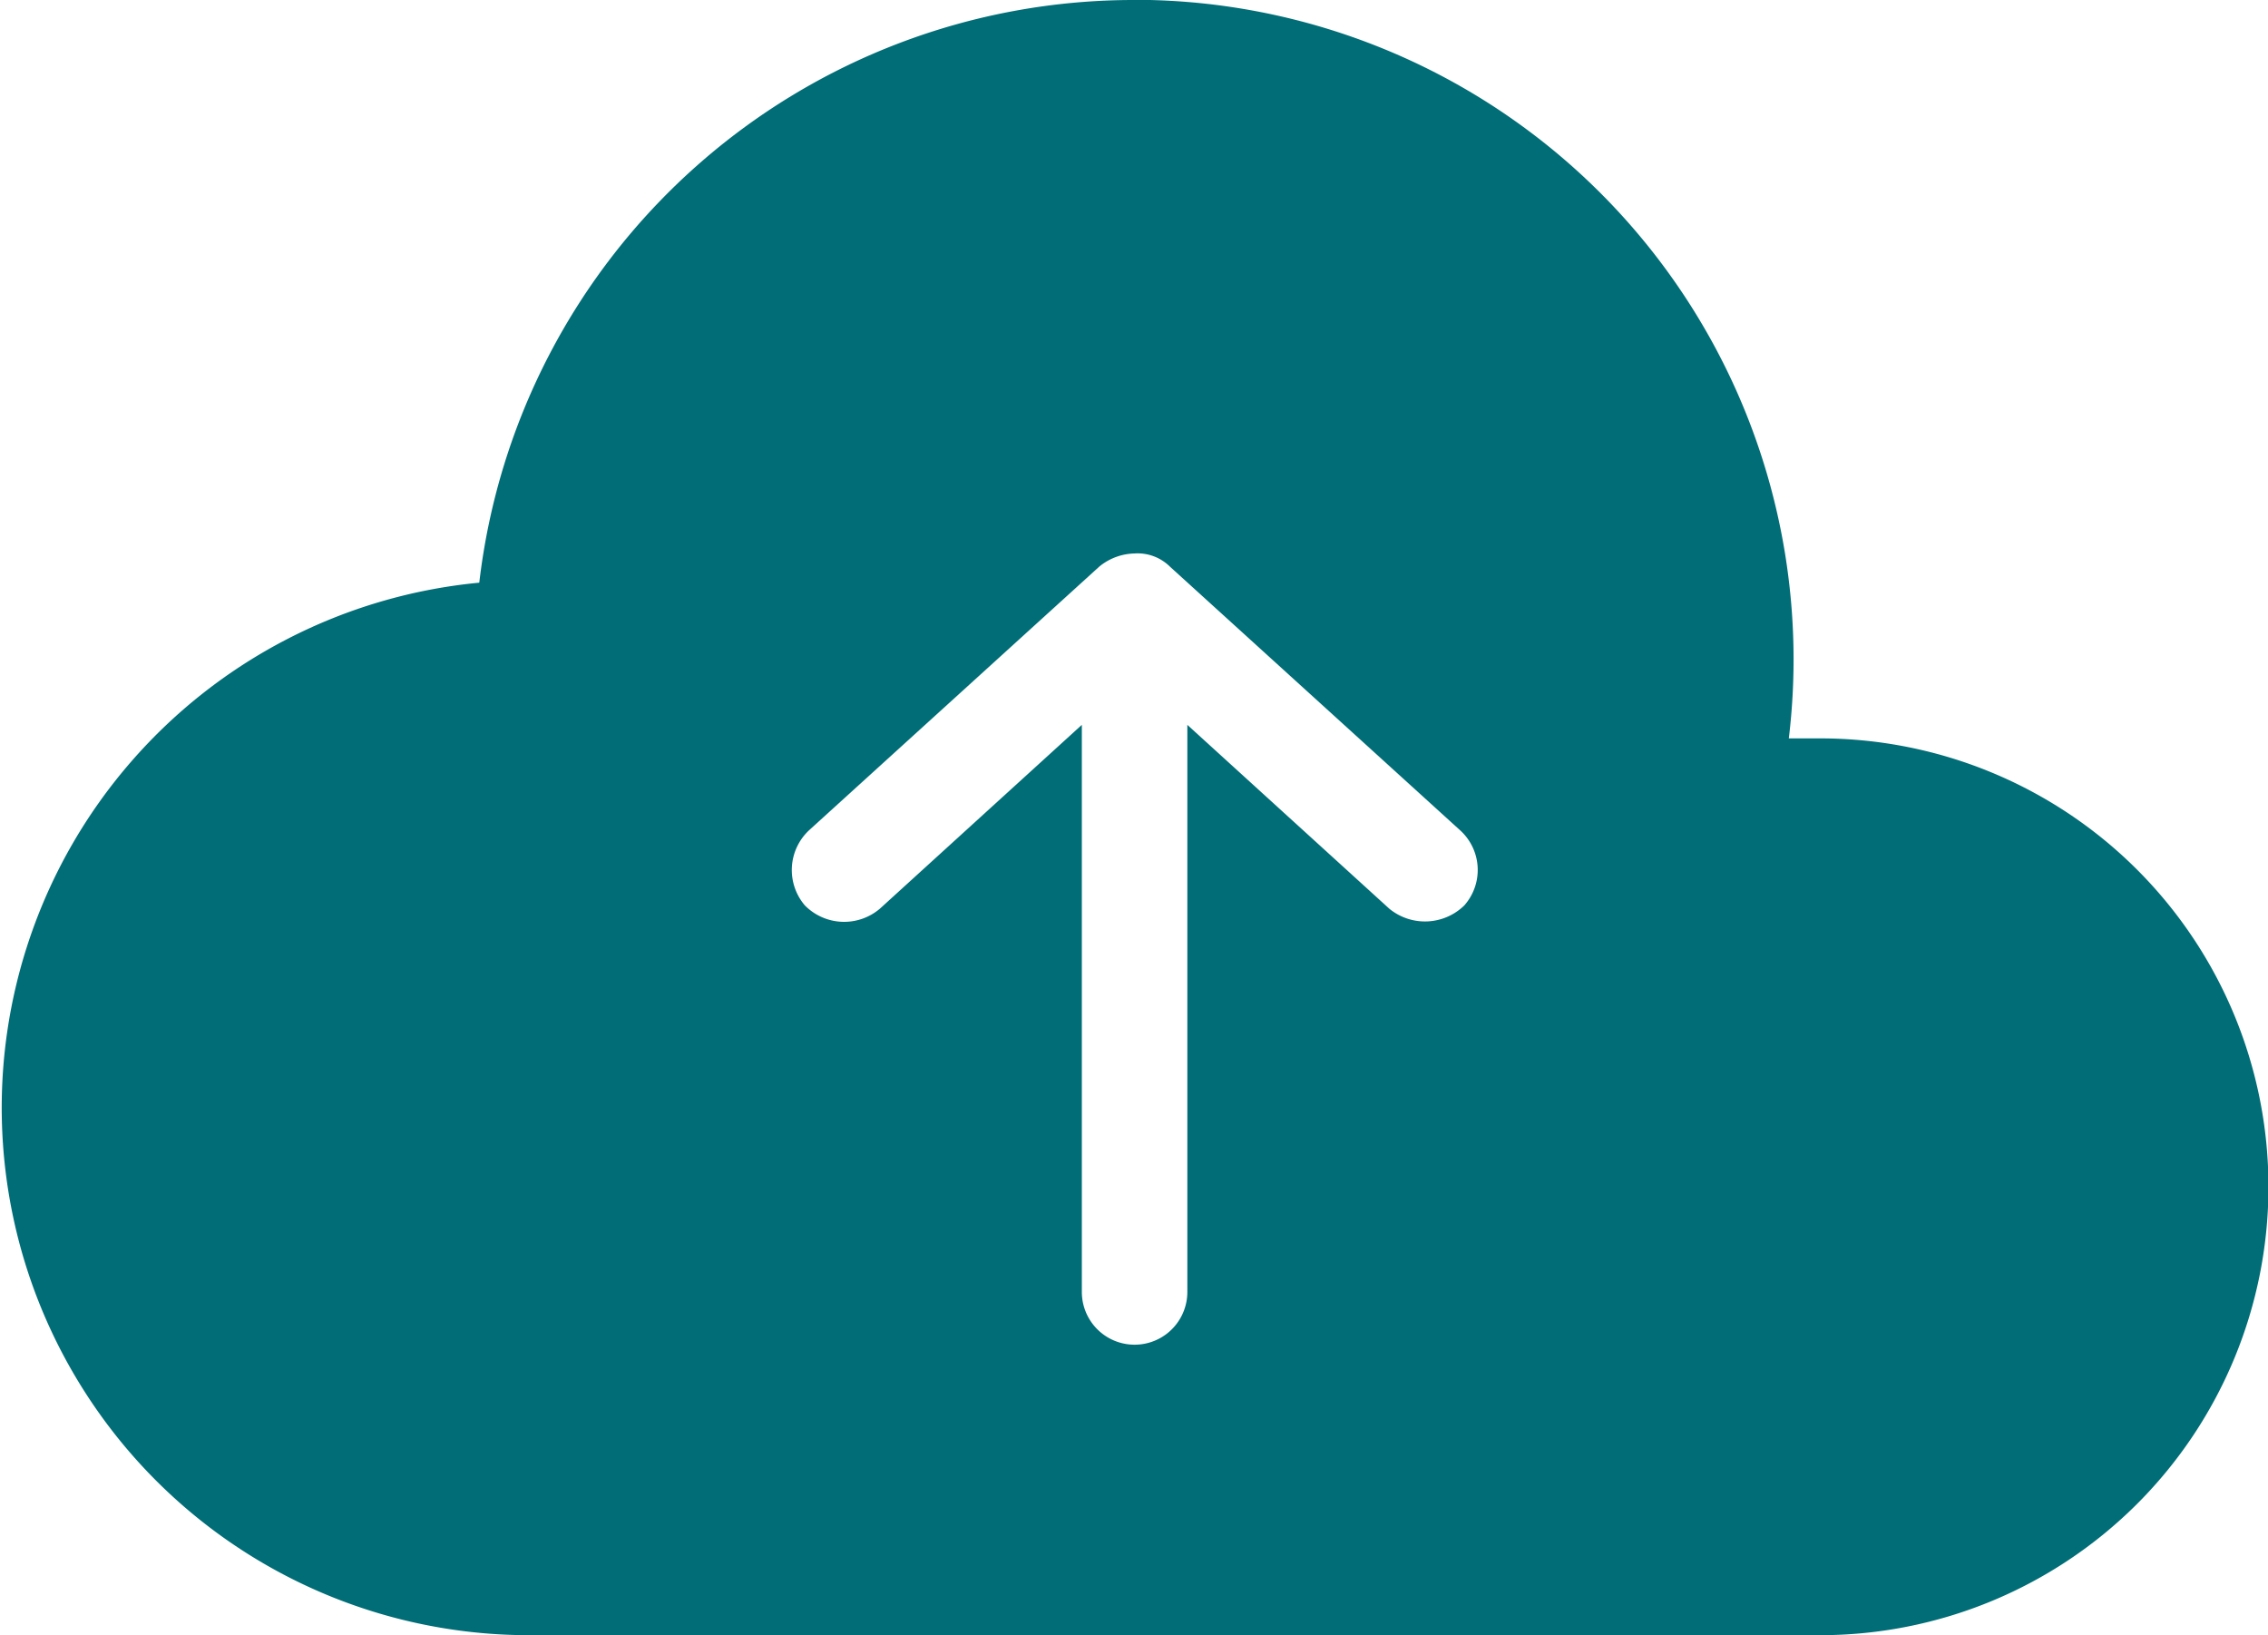 <svg xmlns="http://www.w3.org/2000/svg" width="25" height="18.023" viewBox="0 0 25 18.023">
  <g id="noun-upload-1562152" transform="translate(-109.195 -106.4)">
    <path id="Path_14136" data-name="Path 14136" d="M121.7,106.4a7.263,7.263,0,0,0-7.222,6.422,5.813,5.813,0,0,0,.536,11.6h14.244a4.942,4.942,0,0,0,0-9.884h-.345a7.269,7.269,0,0,0-7.213-8.14Zm0,6.1a.507.507,0,0,1,.391.145l3.2,2.907a.59.59,0,0,1,.045.827.62.62,0,0,1-.827.036l-2.226-2.026v6.25a.581.581,0,1,1-1.163,0v-6.25l-2.226,2.026a.608.608,0,0,1-.827-.036.6.6,0,0,1,.045-.827l3.2-2.907a.633.633,0,0,1,.391-.145Z" fill="#006d77"/>
  </g>
</svg>
